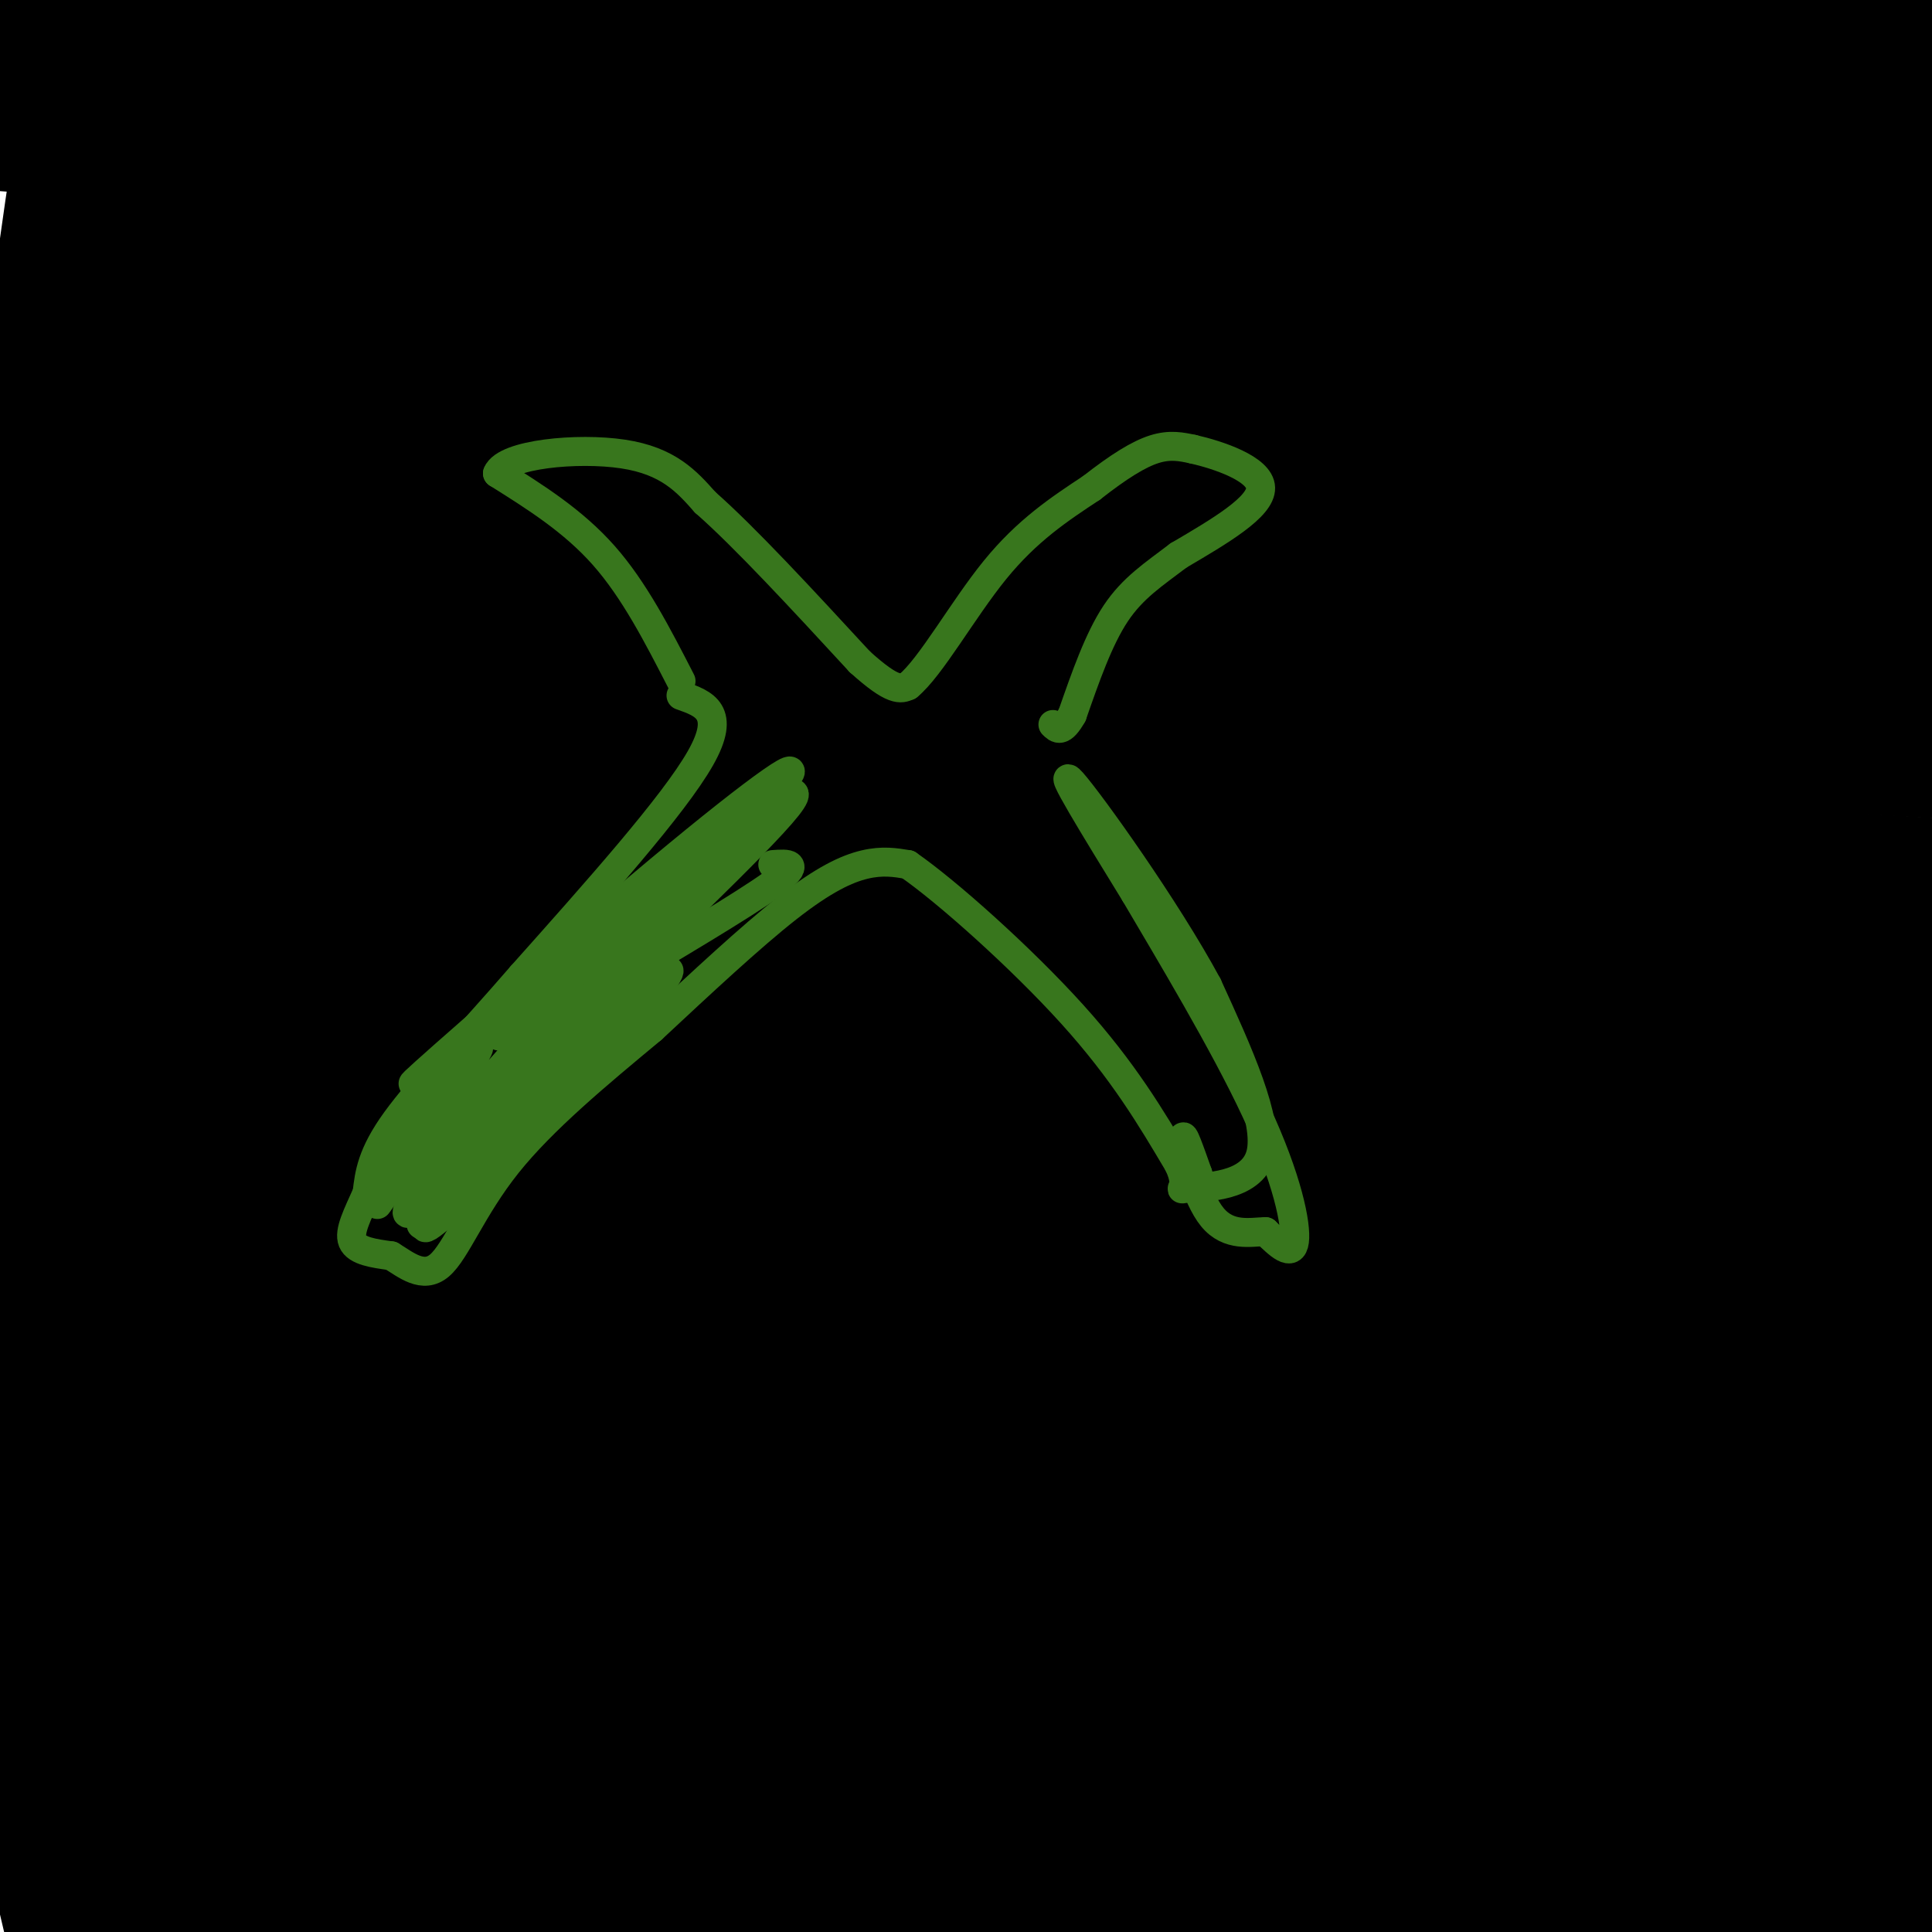 <svg viewBox='0 0 400 400' version='1.1' xmlns='http://www.w3.org/2000/svg' xmlns:xlink='http://www.w3.org/1999/xlink'><g fill='none' stroke='#000000' stroke-width='28' stroke-linecap='round' stroke-linejoin='round'><path d='M40,7c0.000,0.000 -5.000,-11.000 -5,-11'/><path d='M32,2c-10.962,40.693 -21.925,81.385 -27,99c-5.075,17.615 -4.263,12.151 -3,24c1.263,11.849 2.978,41.011 3,45c0.022,3.989 -1.648,-17.195 2,-59c3.648,-41.805 12.614,-104.230 15,-102c2.386,2.230 -1.807,69.115 -6,136'/><path d='M16,145c0.037,49.934 3.128,106.768 3,124c-0.128,17.232 -3.475,-5.137 -5,-27c-1.525,-21.863 -1.229,-43.218 1,-64c2.229,-20.782 6.392,-40.991 13,-64c6.608,-23.009 15.660,-48.817 16,-45c0.340,3.817 -8.033,37.260 -13,67c-4.967,29.740 -6.530,55.776 -8,76c-1.470,20.224 -2.849,34.635 0,60c2.849,25.365 9.924,61.682 17,98'/><path d='M40,370c4.667,22.333 7.833,29.167 11,36'/><path d='M50,397c-3.798,-12.281 -7.597,-24.562 -12,-44c-4.403,-19.438 -9.411,-46.035 -12,-68c-2.589,-21.965 -2.760,-39.300 0,-60c2.760,-20.700 8.451,-44.765 5,-30c-3.451,14.765 -16.045,68.360 -21,103c-4.955,34.640 -2.273,50.326 0,65c2.273,14.674 4.136,28.337 6,42'/><path d='M15,399c-3.708,-15.607 -7.417,-31.214 -8,-58c-0.583,-26.786 1.958,-64.750 4,-62c2.042,2.750 3.583,46.214 8,74c4.417,27.786 11.708,39.893 19,52'/><path d='M36,396c-12.776,-25.516 -25.552,-51.033 -31,-60c-5.448,-8.967 -3.567,-1.386 -3,2c0.567,3.386 -0.179,2.576 2,8c2.179,5.424 7.285,17.080 10,23c2.715,5.920 3.040,6.102 7,9c3.960,2.898 11.556,8.511 20,10c8.444,1.489 17.738,-1.147 21,0c3.262,1.147 0.494,6.078 13,6c12.506,-0.078 40.288,-5.165 59,-6c18.712,-0.835 28.356,2.583 38,6'/><path d='M172,394c14.167,3.000 30.583,7.500 47,12'/><path d='M268,401c-66.201,-17.437 -132.402,-34.874 -175,-44c-42.598,-9.126 -61.593,-9.941 -52,-9c9.593,0.941 47.775,3.638 97,11c49.225,7.362 109.493,19.389 158,26c48.507,6.611 85.254,7.805 122,9'/><path d='M402,392c-64.321,-6.155 -128.643,-12.310 -203,-14c-74.357,-1.690 -158.750,1.083 -142,2c16.750,0.917 134.643,-0.024 213,1c78.357,1.024 117.179,4.012 156,7'/><path d='M387,378c-52.435,-3.560 -104.869,-7.119 -160,-6c-55.131,1.119 -112.958,6.917 -125,8c-12.042,1.083 21.702,-2.548 81,-2c59.298,0.548 144.149,5.274 229,10'/><path d='M396,388c-110.161,2.542 -220.323,5.084 -262,6c-41.677,0.916 -14.870,0.207 -5,-1c9.870,-1.207 2.802,-2.912 12,-5c9.198,-2.088 34.661,-4.560 60,-6c25.339,-1.440 50.555,-1.850 77,-1c26.445,0.850 54.120,2.960 46,4c-8.120,1.040 -52.034,1.012 -95,-1c-42.966,-2.012 -84.983,-6.006 -127,-10'/><path d='M102,374c-42.714,-2.869 -86.000,-5.042 -79,-8c7.000,-2.958 64.286,-6.702 139,-5c74.714,1.702 166.857,8.851 259,16'/><path d='M380,371c-95.589,-16.089 -191.179,-32.179 -259,-39c-67.821,-6.821 -107.875,-4.375 -103,-4c4.875,0.375 54.679,-1.321 132,1c77.321,2.321 182.161,8.661 287,15'/><path d='M376,341c-52.696,-3.970 -105.393,-7.940 -154,-9c-48.607,-1.060 -93.125,0.792 -112,0c-18.875,-0.792 -12.107,-4.226 42,0c54.107,4.226 155.554,16.113 257,28'/><path d='M397,344c-50.726,-8.744 -101.452,-17.488 -177,-22c-75.548,-4.512 -175.917,-4.792 -216,-6c-40.083,-1.208 -19.881,-3.345 58,-5c77.881,-1.655 213.440,-2.827 349,-4'/><path d='M365,311c-129.111,-10.022 -258.222,-20.044 -296,-24c-37.778,-3.956 15.778,-1.844 91,5c75.222,6.844 172.111,18.422 269,30'/><path d='M395,315c-156.417,-8.417 -312.833,-16.833 -379,-21c-66.167,-4.167 -42.083,-4.083 -18,-4'/><path d='M7,287c30.622,-1.844 61.244,-3.689 82,-5c20.756,-1.311 31.644,-2.089 88,0c56.356,2.089 158.178,7.044 260,12'/><path d='M367,289c0.000,0.000 -369.000,-26.000 -369,-26'/><path d='M4,263c0.000,0.000 411.000,2.000 411,2'/><path d='M375,261c0.000,0.000 -387.000,-24.000 -387,-24'/><path d='M30,230c30.917,-0.833 61.833,-1.667 129,0c67.167,1.667 170.583,5.833 274,10'/><path d='M398,230c-32.229,-5.505 -64.459,-11.010 -126,-14c-61.541,-2.990 -152.394,-3.464 -199,-5c-46.606,-1.536 -48.967,-4.133 -50,-6c-1.033,-1.867 -0.740,-3.003 25,-4c25.740,-0.997 76.926,-1.856 147,-2c70.074,-0.144 159.037,0.428 248,1'/><path d='M367,188c-136.190,-0.965 -272.380,-1.930 -332,-3c-59.620,-1.070 -42.671,-2.246 -34,-4c8.671,-1.754 9.065,-4.088 20,-6c10.935,-1.912 32.410,-3.404 100,0c67.590,3.404 181.295,11.702 295,20'/><path d='M376,189c-31.161,-2.149 -62.321,-4.298 -127,-4c-64.679,0.298 -162.875,3.042 -182,3c-19.125,-0.042 40.821,-2.869 114,2c73.179,4.869 159.589,17.435 246,30'/><path d='M383,213c-97.380,-8.157 -194.761,-16.315 -241,-21c-46.239,-4.685 -41.338,-5.899 -42,-7c-0.662,-1.101 -6.889,-2.089 -3,-4c3.889,-1.911 17.893,-4.745 30,-7c12.107,-2.255 22.316,-3.930 72,-2c49.684,1.930 138.842,7.465 228,13'/><path d='M367,187c-67.500,-5.917 -135.000,-11.833 -197,-16c-62.000,-4.167 -118.500,-6.583 -175,-9'/><path d='M32,150c49.583,-2.583 99.167,-5.167 165,-4c65.833,1.167 147.917,6.083 230,11'/><path d='M378,151c-123.112,-2.956 -246.223,-5.913 -300,-8c-53.777,-2.087 -38.219,-3.305 -31,-5c7.219,-1.695 6.100,-3.867 6,-5c-0.100,-1.133 0.819,-1.228 15,-3c14.181,-1.772 41.623,-5.221 100,-5c58.377,0.221 147.688,4.110 237,8'/><path d='M356,127c-102.946,-7.815 -205.893,-15.631 -260,-19c-54.107,-3.369 -59.375,-2.292 -68,-1c-8.625,1.292 -20.607,2.798 47,3c67.607,0.202 214.804,-0.899 362,-2'/><path d='M372,103c-90.024,-5.357 -180.048,-10.714 -238,-16c-57.952,-5.286 -83.833,-10.500 -93,-14c-9.167,-3.500 -1.619,-5.286 62,-5c63.619,0.286 183.310,2.643 303,5'/><path d='M384,71c-40.211,-4.099 -80.421,-8.198 -158,-8c-77.579,0.198 -192.526,4.692 -189,6c3.526,1.308 125.526,-0.571 193,0c67.474,0.571 80.421,3.592 104,7c23.579,3.408 57.789,7.204 92,11'/><path d='M398,86c-75.844,-5.667 -151.689,-11.333 -191,-14c-39.311,-2.667 -42.089,-2.333 -72,-1c-29.911,1.333 -86.956,3.667 -144,6'/><path d='M19,74c91.472,1.117 182.945,2.235 232,2c49.055,-0.235 55.693,-1.822 67,-4c11.307,-2.178 27.285,-4.948 34,-7c6.715,-2.052 4.168,-3.385 -4,-4c-8.168,-0.615 -21.957,-0.510 -16,-2c5.957,-1.490 31.658,-4.575 -36,0c-67.658,4.575 -228.677,16.809 -267,21c-38.323,4.191 46.051,0.340 79,-1c32.949,-1.340 14.475,-0.170 -4,1'/><path d='M104,80c-17.665,3.077 -59.828,10.268 -64,11c-4.172,0.732 29.646,-4.995 113,-7c83.354,-2.005 216.244,-0.287 206,-4c-10.244,-3.713 -163.622,-12.856 -317,-22'/><path d='M42,58c-51.250,-3.599 -20.874,-1.597 -2,-2c18.874,-0.403 26.244,-3.211 28,-6c1.756,-2.789 -2.104,-5.559 56,-5c58.104,0.559 178.173,4.445 238,7c59.827,2.555 59.414,3.777 59,5'/><path d='M381,55c-61.150,-6.971 -122.299,-13.942 -193,-19c-70.701,-5.058 -150.953,-8.201 -181,-10c-30.047,-1.799 -9.889,-2.252 2,-3c11.889,-0.748 15.509,-1.790 26,-3c10.491,-1.210 27.853,-2.587 57,-3c29.147,-0.413 70.081,0.137 113,3c42.919,2.863 87.824,8.040 123,10c35.176,1.960 60.622,0.703 62,-1c1.378,-1.703 -21.311,-3.851 -44,-6'/><path d='M346,23c-100.833,-5.714 -330.917,-17.000 -342,-18c-11.083,-1.000 196.833,8.286 302,15c105.167,6.714 107.583,10.857 110,15'/><path d='M398,36c-57.556,-9.844 -115.111,-19.689 -140,-24c-24.889,-4.311 -17.111,-3.089 14,-3c31.111,0.089 85.556,-0.956 140,-2'/><path d='M403,5c0.000,0.000 -208.000,-6.000 -208,-6'/><path d='M303,-1c0.000,0.000 -21.000,7.000 -21,7'/><path d='M142,27c-13.633,-0.072 -27.266,-0.144 -51,4c-23.734,4.144 -57.568,12.502 -65,13c-7.432,0.498 11.537,-6.866 21,-10c9.463,-3.134 9.418,-2.038 5,0c-4.418,2.038 -13.209,5.019 -22,8'/></g>
<g fill='none' stroke='#38761d' stroke-width='6' stroke-linecap='round' stroke-linejoin='round'><path d='M141,141c-4.833,-9.417 -9.667,-18.833 -16,-26c-6.333,-7.167 -14.167,-12.083 -22,-17'/><path d='M103,98c1.600,-3.978 16.600,-5.422 26,-4c9.400,1.422 13.200,5.711 17,10'/><path d='M146,104c8.167,7.167 20.083,20.083 32,33'/><path d='M178,137c7.000,6.333 8.500,5.667 10,5'/><path d='M188,142c4.667,-3.800 11.333,-15.800 18,-24c6.667,-8.200 13.333,-12.600 20,-17'/><path d='M226,101c5.644,-4.422 9.756,-6.978 13,-8c3.244,-1.022 5.622,-0.511 8,0'/><path d='M247,93c5.111,1.156 13.889,4.044 14,8c0.111,3.956 -8.444,8.978 -17,14'/><path d='M244,115c-5.133,3.911 -9.467,6.689 -13,12c-3.533,5.311 -6.267,13.156 -9,21'/><path d='M222,148c-2.167,3.833 -3.083,2.917 -4,2'/><path d='M141,144c4.750,1.667 9.500,3.333 4,13c-5.500,9.667 -21.250,27.333 -37,45'/><path d='M108,202c-11.267,13.000 -20.933,23.000 -26,30c-5.067,7.000 -5.533,11.000 -6,15'/><path d='M76,247c-1.956,4.422 -3.844,7.978 -3,10c0.844,2.022 4.422,2.511 8,3'/><path d='M81,260c3.024,1.833 6.583,4.917 10,2c3.417,-2.917 6.690,-11.833 14,-21c7.310,-9.167 18.655,-18.583 30,-28'/><path d='M135,213c10.131,-9.452 20.458,-19.083 28,-25c7.542,-5.917 12.298,-8.119 16,-9c3.702,-0.881 6.351,-0.440 9,0'/><path d='M188,179c7.978,5.511 23.422,19.289 34,31c10.578,11.711 16.289,21.356 22,31'/><path d='M244,241c2.833,5.929 -1.083,5.250 2,5c3.083,-0.250 13.167,-0.071 15,-7c1.833,-6.929 -4.583,-20.964 -11,-35'/><path d='M250,204c-8.511,-15.800 -24.289,-37.800 -28,-42c-3.711,-4.200 4.644,9.400 13,23'/><path d='M235,185c7.119,12.107 18.417,30.875 25,45c6.583,14.125 8.452,23.607 8,27c-0.452,3.393 -3.226,0.696 -6,-2'/><path d='M262,255c-3.024,0.048 -7.583,1.167 -11,-3c-3.417,-4.167 -5.690,-13.619 -6,-16c-0.310,-2.381 1.345,2.310 3,7'/><path d='M248,243c0.333,1.333 -0.333,1.167 -1,1'/><path d='M83,242c3.984,-5.704 7.968,-11.408 5,-7c-2.968,4.408 -12.889,18.927 -9,13c3.889,-5.927 21.589,-32.300 20,-31c-1.589,1.300 -22.466,30.273 -20,30c2.466,-0.273 28.276,-29.792 38,-41c9.724,-11.208 3.362,-4.104 -3,3'/><path d='M114,209c-10.184,13.369 -34.143,45.292 -29,42c5.143,-3.292 39.389,-41.800 39,-41c-0.389,0.800 -35.412,40.908 -36,44c-0.588,3.092 33.261,-30.831 40,-38c6.739,-7.169 -13.630,12.415 -34,32'/><path d='M94,248c-7.068,6.286 -7.738,6.002 -6,5c1.738,-1.002 5.884,-2.723 19,-16c13.116,-13.277 35.202,-38.110 31,-36c-4.202,2.110 -34.693,31.164 -42,36c-7.307,4.836 8.571,-14.544 23,-29c14.429,-14.456 27.408,-23.987 25,-23c-2.408,0.987 -20.204,12.494 -38,24'/><path d='M106,209c-12.882,9.222 -26.086,20.278 -18,13c8.086,-7.278 37.462,-32.890 56,-48c18.538,-15.110 26.237,-19.719 13,-7c-13.237,12.719 -47.409,42.767 -53,47c-5.591,4.233 17.398,-17.350 35,-32c17.602,-14.650 29.816,-22.367 24,-15c-5.816,7.367 -29.662,29.819 -38,38c-8.338,8.181 -1.169,2.090 6,-4'/><path d='M131,201c7.378,-4.444 22.822,-13.556 29,-18c6.178,-4.444 3.089,-4.222 0,-4'/></g>
</svg>
